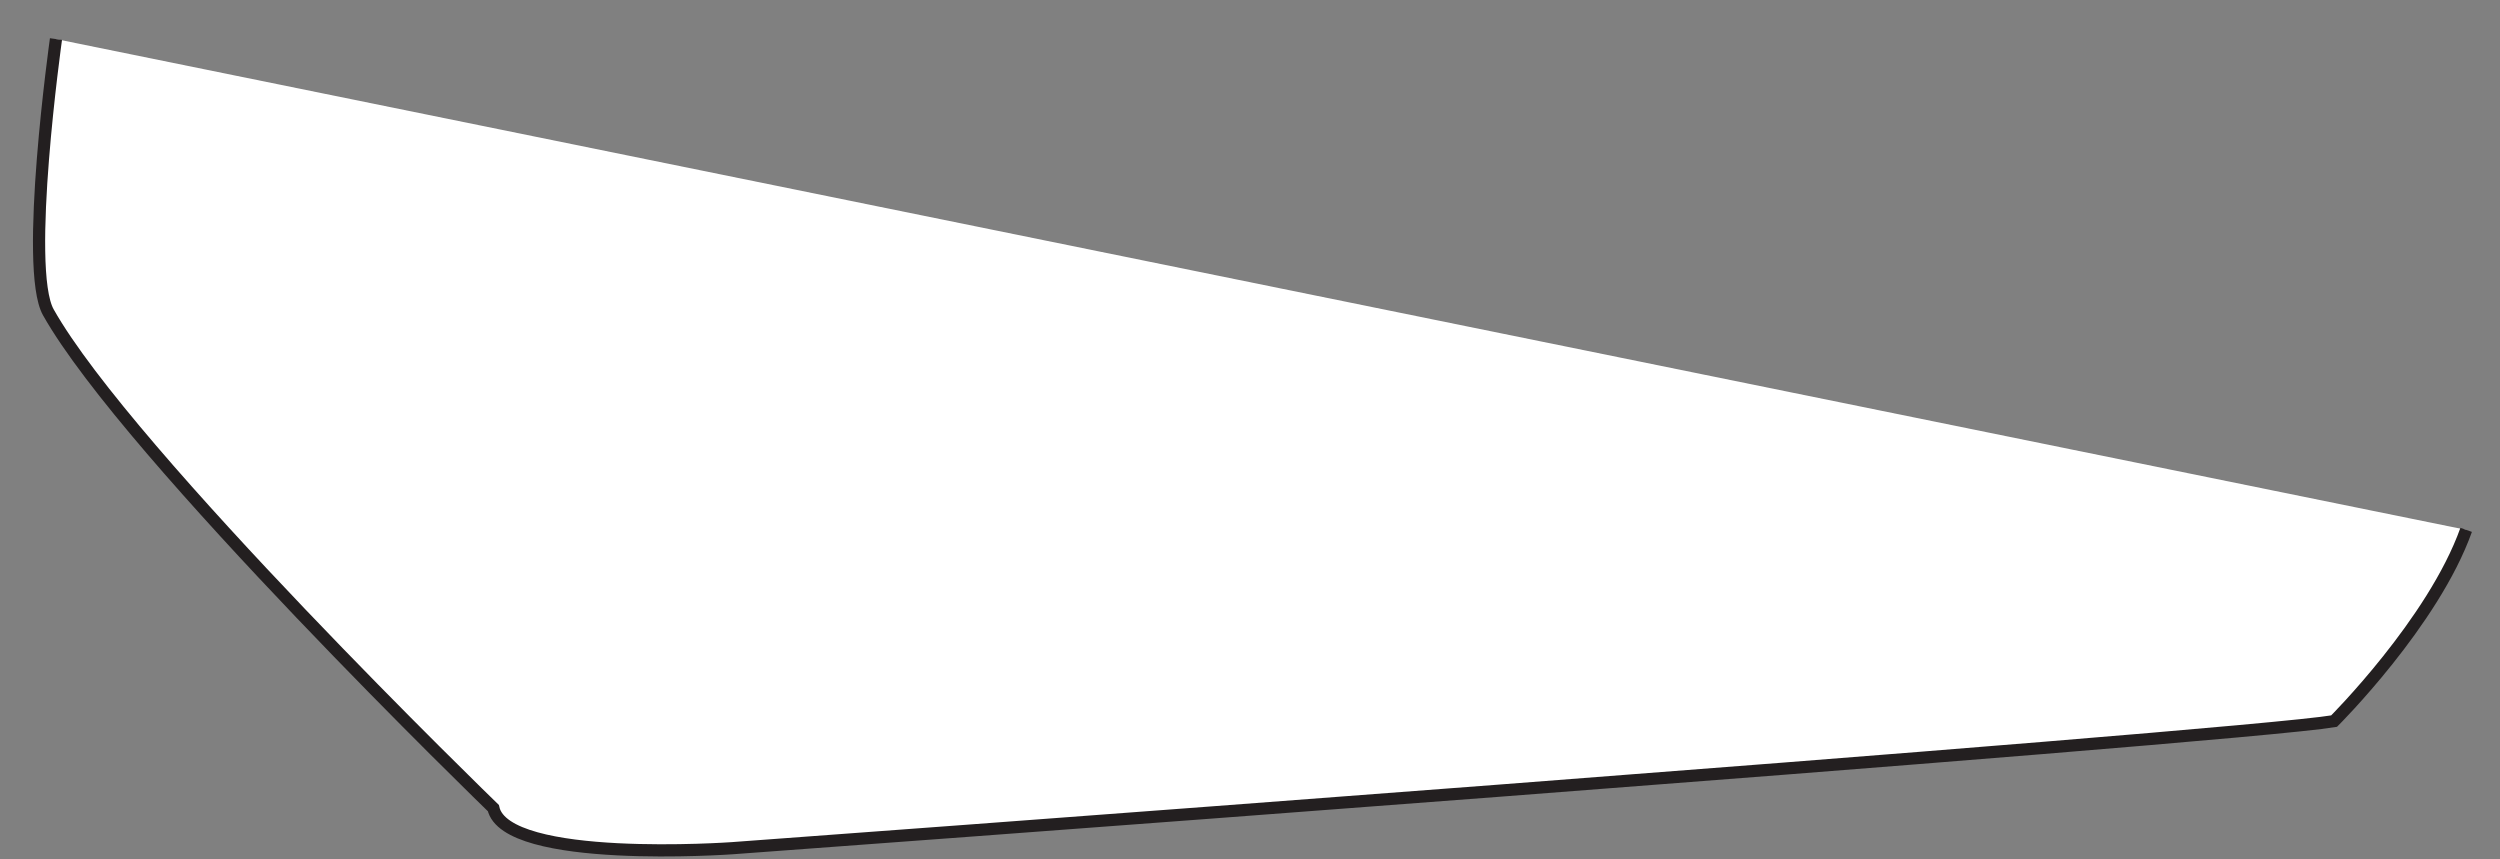 <?xml version="1.0" encoding="utf-8"?>
<svg xmlns="http://www.w3.org/2000/svg" fill="none" height="100%" overflow="visible" preserveAspectRatio="none" style="display: block;" viewBox="0 0 64 22" width="100%">
<rect x="0" y="0" width="64" height="22" fill="#808080" stroke="none"/>
<g id="Vector">
<path d="M1.433 1C1.433 1 0.606 6.876 1.238 7.996C3.284 11.631 12.63 20.687 12.63 20.687C12.943 22.13 18.745 21.714 18.745 21.714C18.745 21.714 57.231 18.887 59.752 18.461C59.752 18.461 62.29 15.932 63.134 13.564" fill="white"/>
<path d="M1.433 1C1.433 1 0.606 6.876 1.238 7.996C3.284 11.631 12.63 20.687 12.63 20.687C12.943 22.13 18.745 21.714 18.745 21.714C18.745 21.714 57.231 18.887 59.752 18.461C59.752 18.461 62.29 15.932 63.134 13.564" stroke="#231F20" stroke-width="0.312"/>
</g>
</svg>